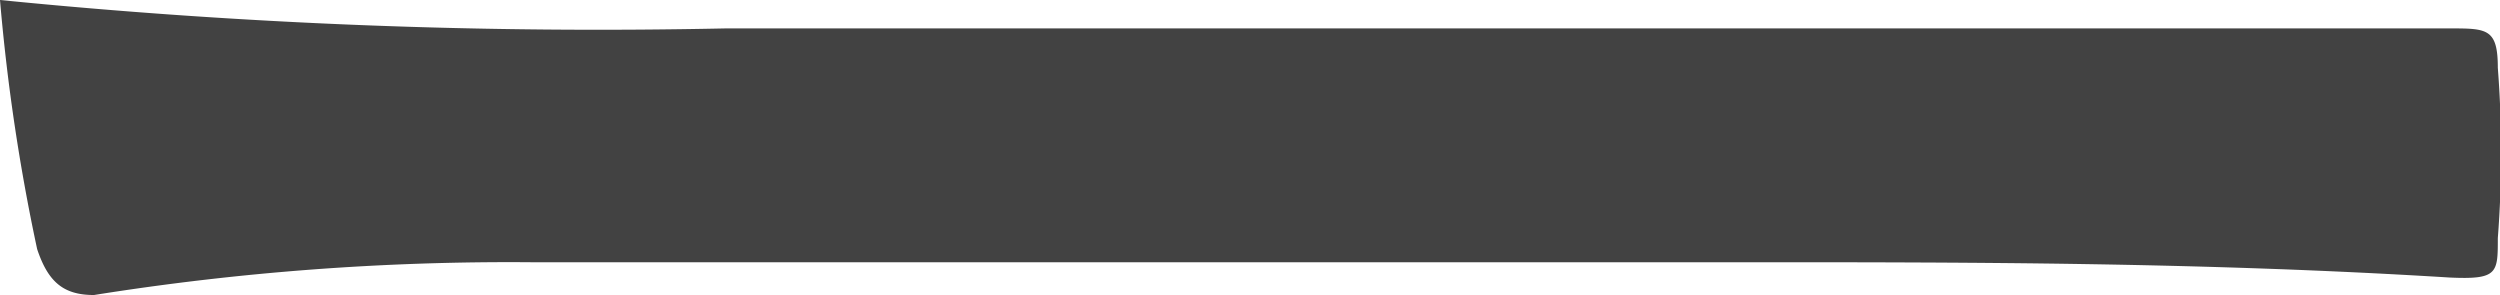 <svg xmlns="http://www.w3.org/2000/svg" viewBox="0 0 11.44 1.35"><defs><style>.cls-1{fill:#424242;}</style></defs><g id="レイヤー_2" data-name="レイヤー 2"><g id="コンテンツ"><path class="cls-1" d="M2.43,1.2a12.09,12.09,0,0,0-2,.15c-.14,0-.21-.06-.26-.21A9.12,9.12,0,0,1,0,0,27.58,27.58,0,0,0,3.32.13h4.6c1,0,2.15,0,3.29,0,.17,0,.22,0,.22.18a5.08,5.08,0,0,1,0,.78c0,.16,0,.19-.22.18C10.08,1.2,9,1.2,8,1.2Z"/></g></g></svg>